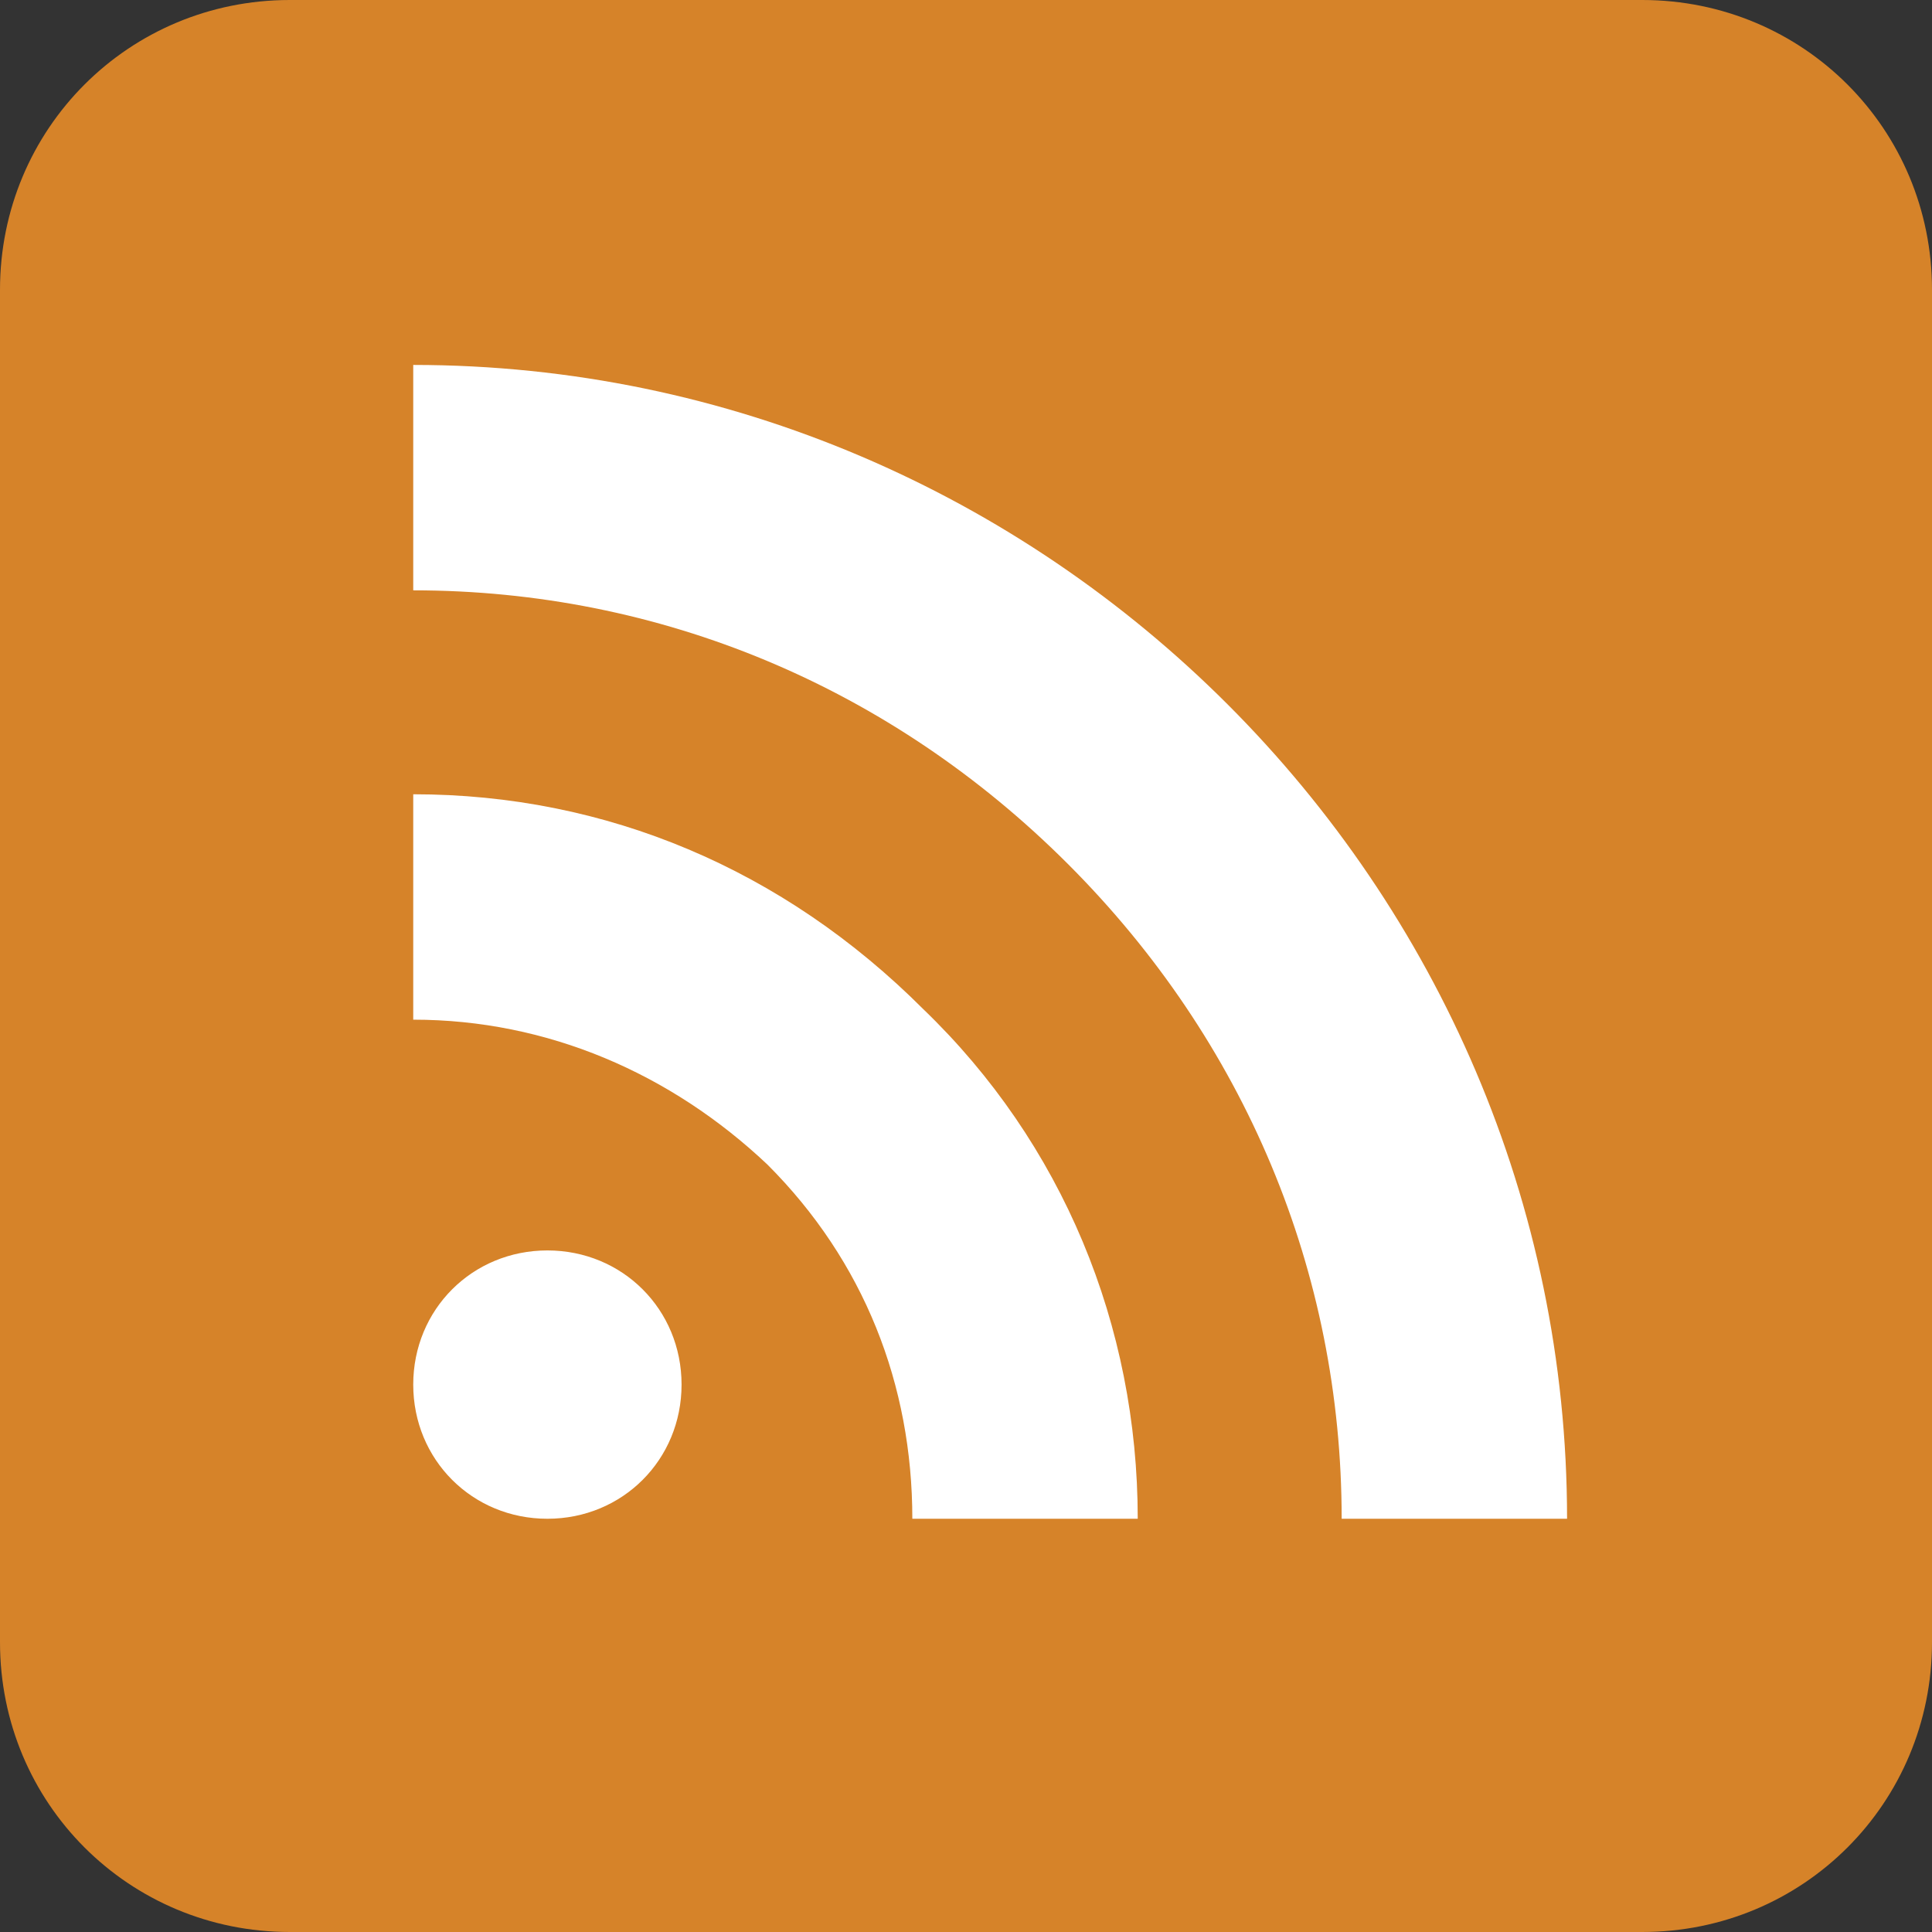 <?xml version="1.0" encoding="utf-8"?>
<!-- Generator: Adobe Illustrator 20.1.0, SVG Export Plug-In . SVG Version: 6.00 Build 0)  -->
<svg version="1.1" id="Layer_1" xmlns="http://www.w3.org/2000/svg" xmlns:xlink="http://www.w3.org/1999/xlink" x="0px" y="0px"
	 width="36px" height="36px" viewBox="0 0 36 36" style="enable-background:new 0 0 36 36;" xml:space="preserve">
<rect x="0" y="0" width="36" height="36" fill="#333333" stroke="none"/>
<rect x="-4092.2" y="-305.5" style="display:none;fill:#EAEAEA;" width="5800.9" height="5013.7"/>
<g>
	<path style="fill:#D68329;" d="M5.4,0h25.2c3,0,5.4,2.4,5.4,5.4v25.2c0,3-2.4,5.4-5.4,5.4H5.4c-3,0-5.4-2.4-5.4-5.4V5.4
		C0,2.4,2.4,0,5.4,0z"/>
	<path style="fill:#FFFFFF;" d="M10.2,23.3c-1.4,0-2.5,1.1-2.5,2.5c0,1.4,1.1,2.5,2.5,2.5s2.5-1.1,2.5-2.5
		C12.7,24.4,11.6,23.3,10.2,23.3z M7.7,6.8V11c4.6,0,8.9,1.8,12.2,5.1S25,23.7,25,28.3h4.2C29.2,16.5,19.5,6.8,7.7,6.8z M7.7,14.8
		v4.2c2.5,0,4.8,1,6.6,2.7c1.8,1.8,2.7,4.1,2.7,6.6h4.2c0-3.6-1.4-7-4-9.5C14.6,16.2,11.3,14.8,7.7,14.8z"/>
</g>
</svg>
